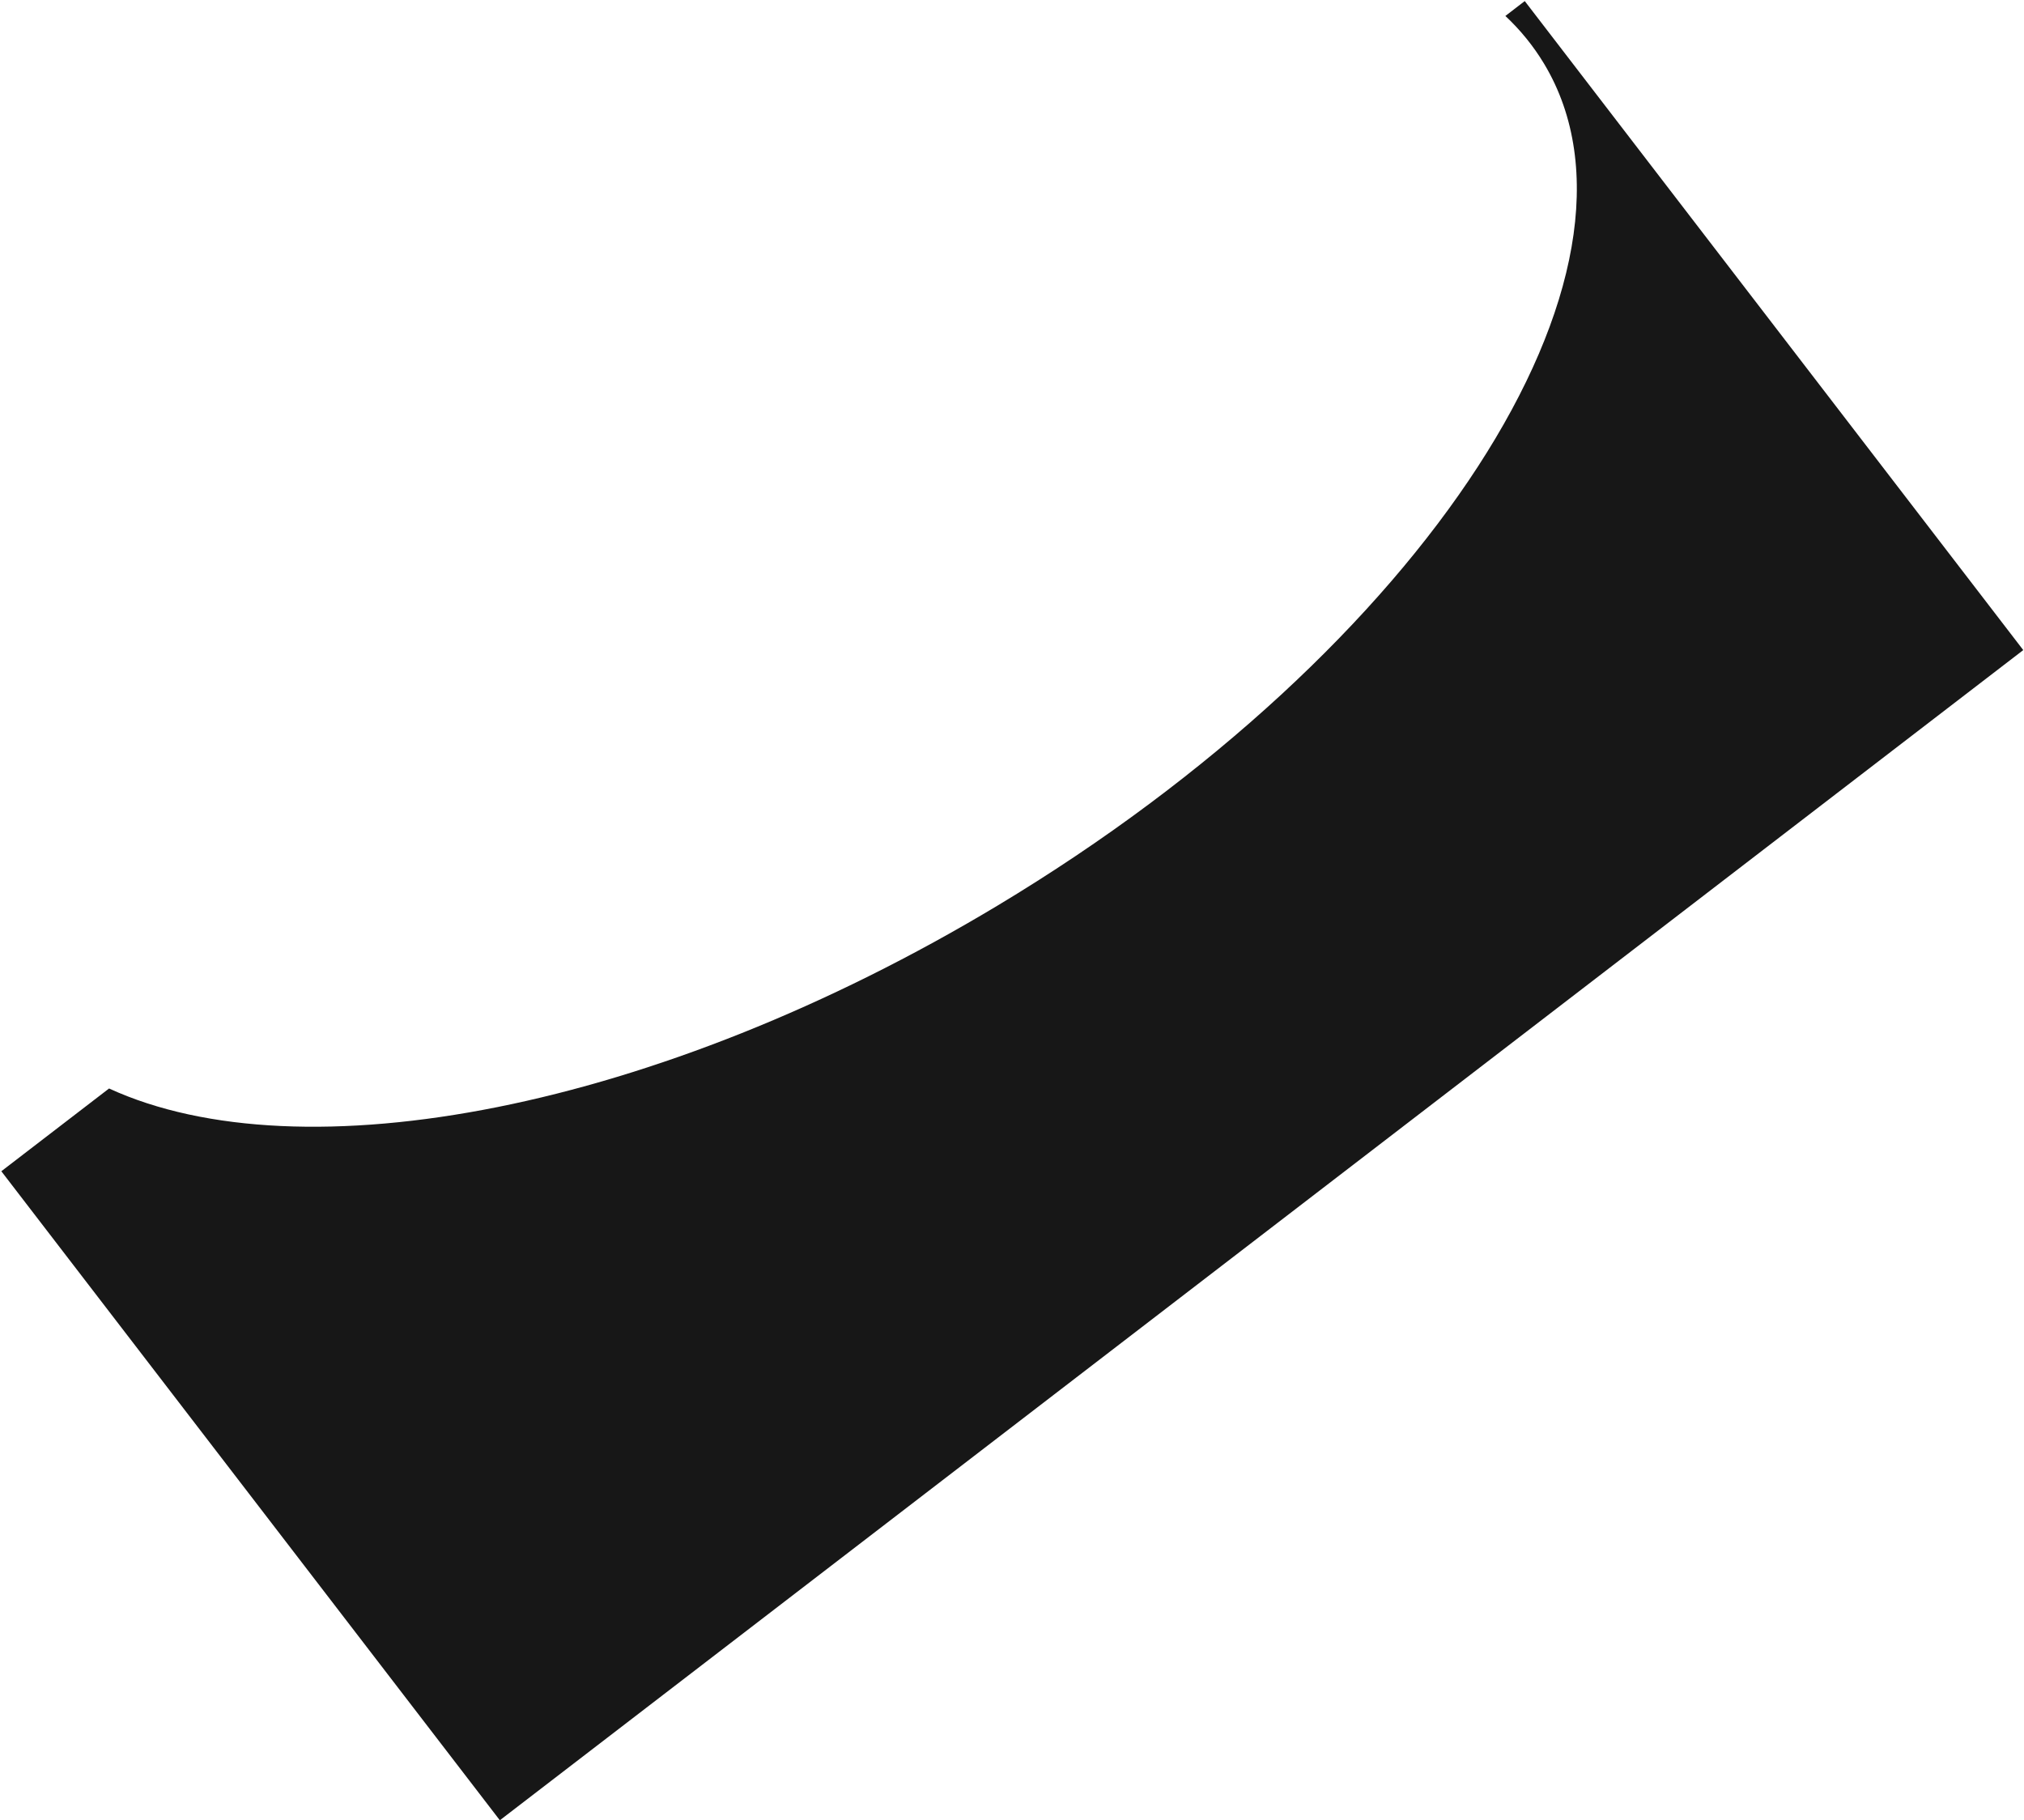 <?xml version="1.0" encoding="UTF-8"?> <svg xmlns="http://www.w3.org/2000/svg" width="745" height="670" viewBox="0 0 745 670" fill="none"><path fill-rule="evenodd" clip-rule="evenodd" d="M367.206 333.313C524.375 238.878 614.431 100.152 568.351 23.461C564.434 16.942 559.659 11.08 554.104 5.871L561.234 0.394L744.728 239.283L183.983 670L0.489 431.111L40.145 400.651C110.965 433.16 241.514 408.835 367.206 333.313Z" fill="#171717"></path></svg> 